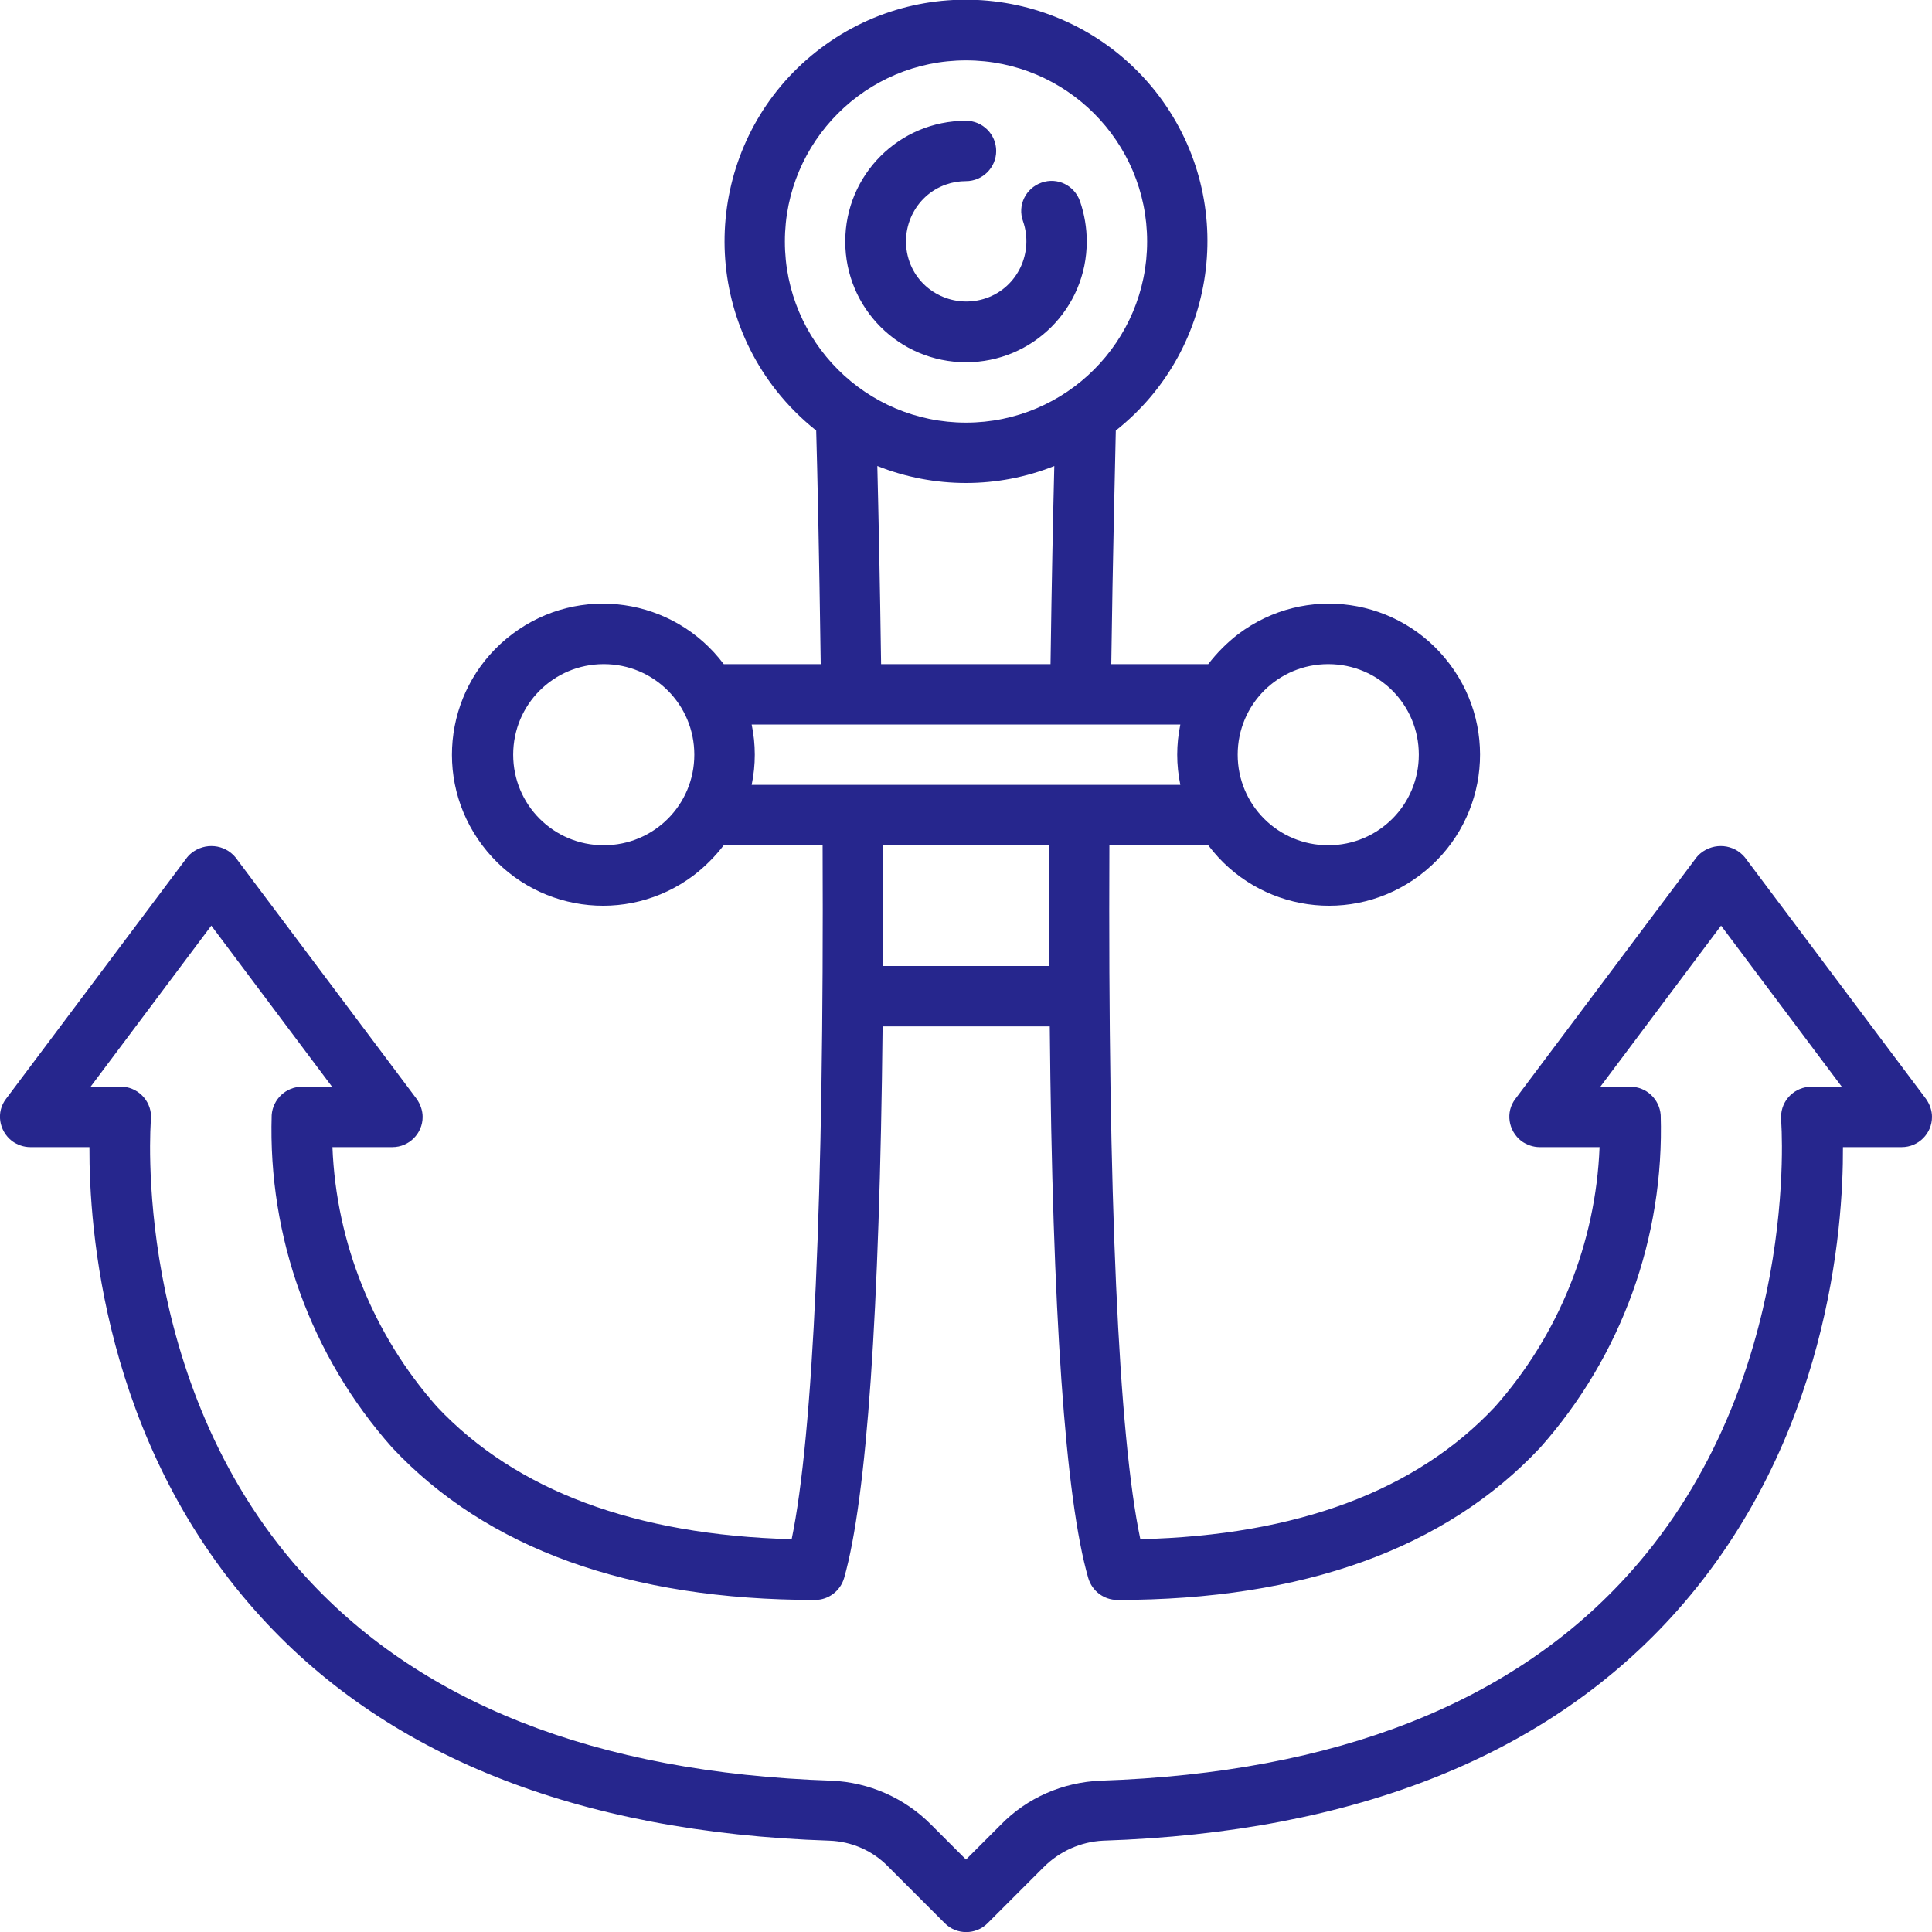 <?xml version="1.0" encoding="utf-8"?>
<!-- Generator: Adobe Illustrator 21.0.0, SVG Export Plug-In . SVG Version: 6.00 Build 0)  -->
<svg version="1.1" id="Слой_1" xmlns:svgjs="http://svgjs.com/svgjs"
	 xmlns="http://www.w3.org/2000/svg" xmlns:xlink="http://www.w3.org/1999/xlink" x="0px" y="0px" viewBox="0 0 512 512"
	 style="enable-background:new 0 0 512 512;" xml:space="preserve">
<style type="text/css">
	.st0{fill:#26268D;}
</style>
<path class="st0" d="M510.4,291.2l-48-64c-2.9-3.5-8.1-4-11.7-1.1c-0.4,0.3-0.8,0.7-1.1,1.1l-48,64c-2.7,3.5-1.9,8.5,1.6,11.2
	c1.4,1,3.1,1.6,4.8,1.6h15.9c-1,25.4-10.8,49.7-27.7,68.8c-20.9,22.3-52.5,34.1-94,35.1c-5.8-27.5-8.6-90.7-8.2-183.9h26.2
	c13.3,17.7,38.3,21.3,56,8s21.3-38.3,8-56s-38.3-21.3-56-8c-3,2.3-5.7,5-8,8h-25.7c0.4-29.2,1-51.7,1.2-61.9
	c27.7-21.9,32.4-62.2,10.5-89.9C284.2-3.5,244-8.2,216.3,13.7s-32.4,62.2-10.5,89.9c3.1,3.9,6.6,7.4,10.5,10.5
	c0.3,10.2,0.8,32.8,1.2,61.9h-25.7c-13.3-17.7-38.3-21.3-56-8s-21.3,38.3-8,56s38.3,21.3,56,8c3-2.3,5.7-5,8-8H218
	c0.4,93.2-2.5,156.4-8.2,183.9c-41.5-1.1-73.1-12.9-94-35.1c-16.9-19.1-26.7-43.4-27.7-68.8H104c4.4,0,8-3.6,8-8
	c0-1.7-0.6-3.4-1.6-4.8l-48-64c-2.9-3.5-8.1-4-11.7-1.1c-0.4,0.3-0.8,0.7-1.1,1.1l-48,64c-2.7,3.5-1.9,8.5,1.6,11.2
	c1.4,1,3.1,1.6,4.8,1.6h15.7c-0.1,21.4,3.8,77.6,43.9,122.8c33.9,38.3,85.1,58.8,152.2,61c5.9,0.2,11.6,2.7,15.7,7l14.9,14.9
	c3.1,3.1,8.2,3.1,11.3,0l14.9-14.9c4.2-4.2,9.8-6.7,15.7-7c67-2.2,118.2-22.7,152.2-61c40.1-45.2,44-101.4,43.9-122.8H504
	c4.4,0,8-3.6,8-8C512,294.3,511.4,292.6,510.4,291.2z M352,176c13.3,0,24,10.7,24,24s-10.7,24-24,24s-24-10.7-24-24
	S338.7,176,352,176z M208,64c0-26.5,21.5-48,48-48s48,21.5,48,48s-21.5,48-48,48C229.5,112,208,90.5,208,64z M232.5,123.5
	c15.1,6,31.9,6,46.9,0c-0.3,12.1-0.7,30.5-1,52.5h-44.9C233.2,154,232.8,135.6,232.5,123.5z M160,224c-13.3,0-24-10.7-24-24
	s10.7-24,24-24s24,10.7,24,24S173.3,224,160,224z M199.2,192h113.6c-1.1,5.3-1.1,10.7,0,16H199.2C200.3,202.7,200.3,197.3,199.2,192
	z M278,224c0,11.1,0,21.8,0,32H234c0-10.2,0-20.9,0-32H278z M480,288c-4.4,0-8,3.6-8,8c0,0.2,0,0.5,0,0.7
	c0.1,0.7,5.3,69.1-39.7,119.7c-30.9,34.8-78.2,53.4-140.6,55.5c-10,0.4-19.5,4.5-26.5,11.7l-9.2,9.2l-9.2-9.2
	c-7-7.1-16.5-11.3-26.5-11.7c-62.4-2.1-109.7-20.7-140.6-55.5c-45-50.6-39.8-119-39.7-119.7c0.4-4.4-2.9-8.3-7.3-8.7
	c-0.2,0-0.5,0-0.7,0h-8l32-42.7L88,288h-8c-4.2,0-7.7,3.3-8,7.5c-1,32.4,10.4,63.9,31.9,88.1C129,410.4,166.7,424,216,424
	c3.6,0,6.7-2.4,7.7-5.8c6-21.1,9.4-70.2,10.2-146.2h44.3c0.7,76,4.1,125.1,10.2,146.2c1,3.4,4.1,5.8,7.7,5.8
	c49.3,0,87-13.6,112.1-40.4c21.5-24.2,32.9-55.7,31.9-88.1c-0.3-4.2-3.8-7.5-8-7.5h-8l32-42.7l32,42.7H480z M256,96
	c17.7,0,32-14.3,32-32c0-3.6-0.6-7.2-1.8-10.7c-1.5-4.2-6-6.4-10.2-4.9c-4.2,1.5-6.4,6-4.9,10.2c2.9,8.3-1.4,17.5-9.7,20.4
	c-8.3,2.9-17.5-1.4-20.4-9.7s1.4-17.5,9.7-20.4c1.7-0.6,3.5-0.9,5.3-0.9c4.4,0,8-3.6,8-8s-3.6-8-8-8c-17.7,0-32,14.3-32,32
	S238.3,96,256,96z"/>
</svg>
